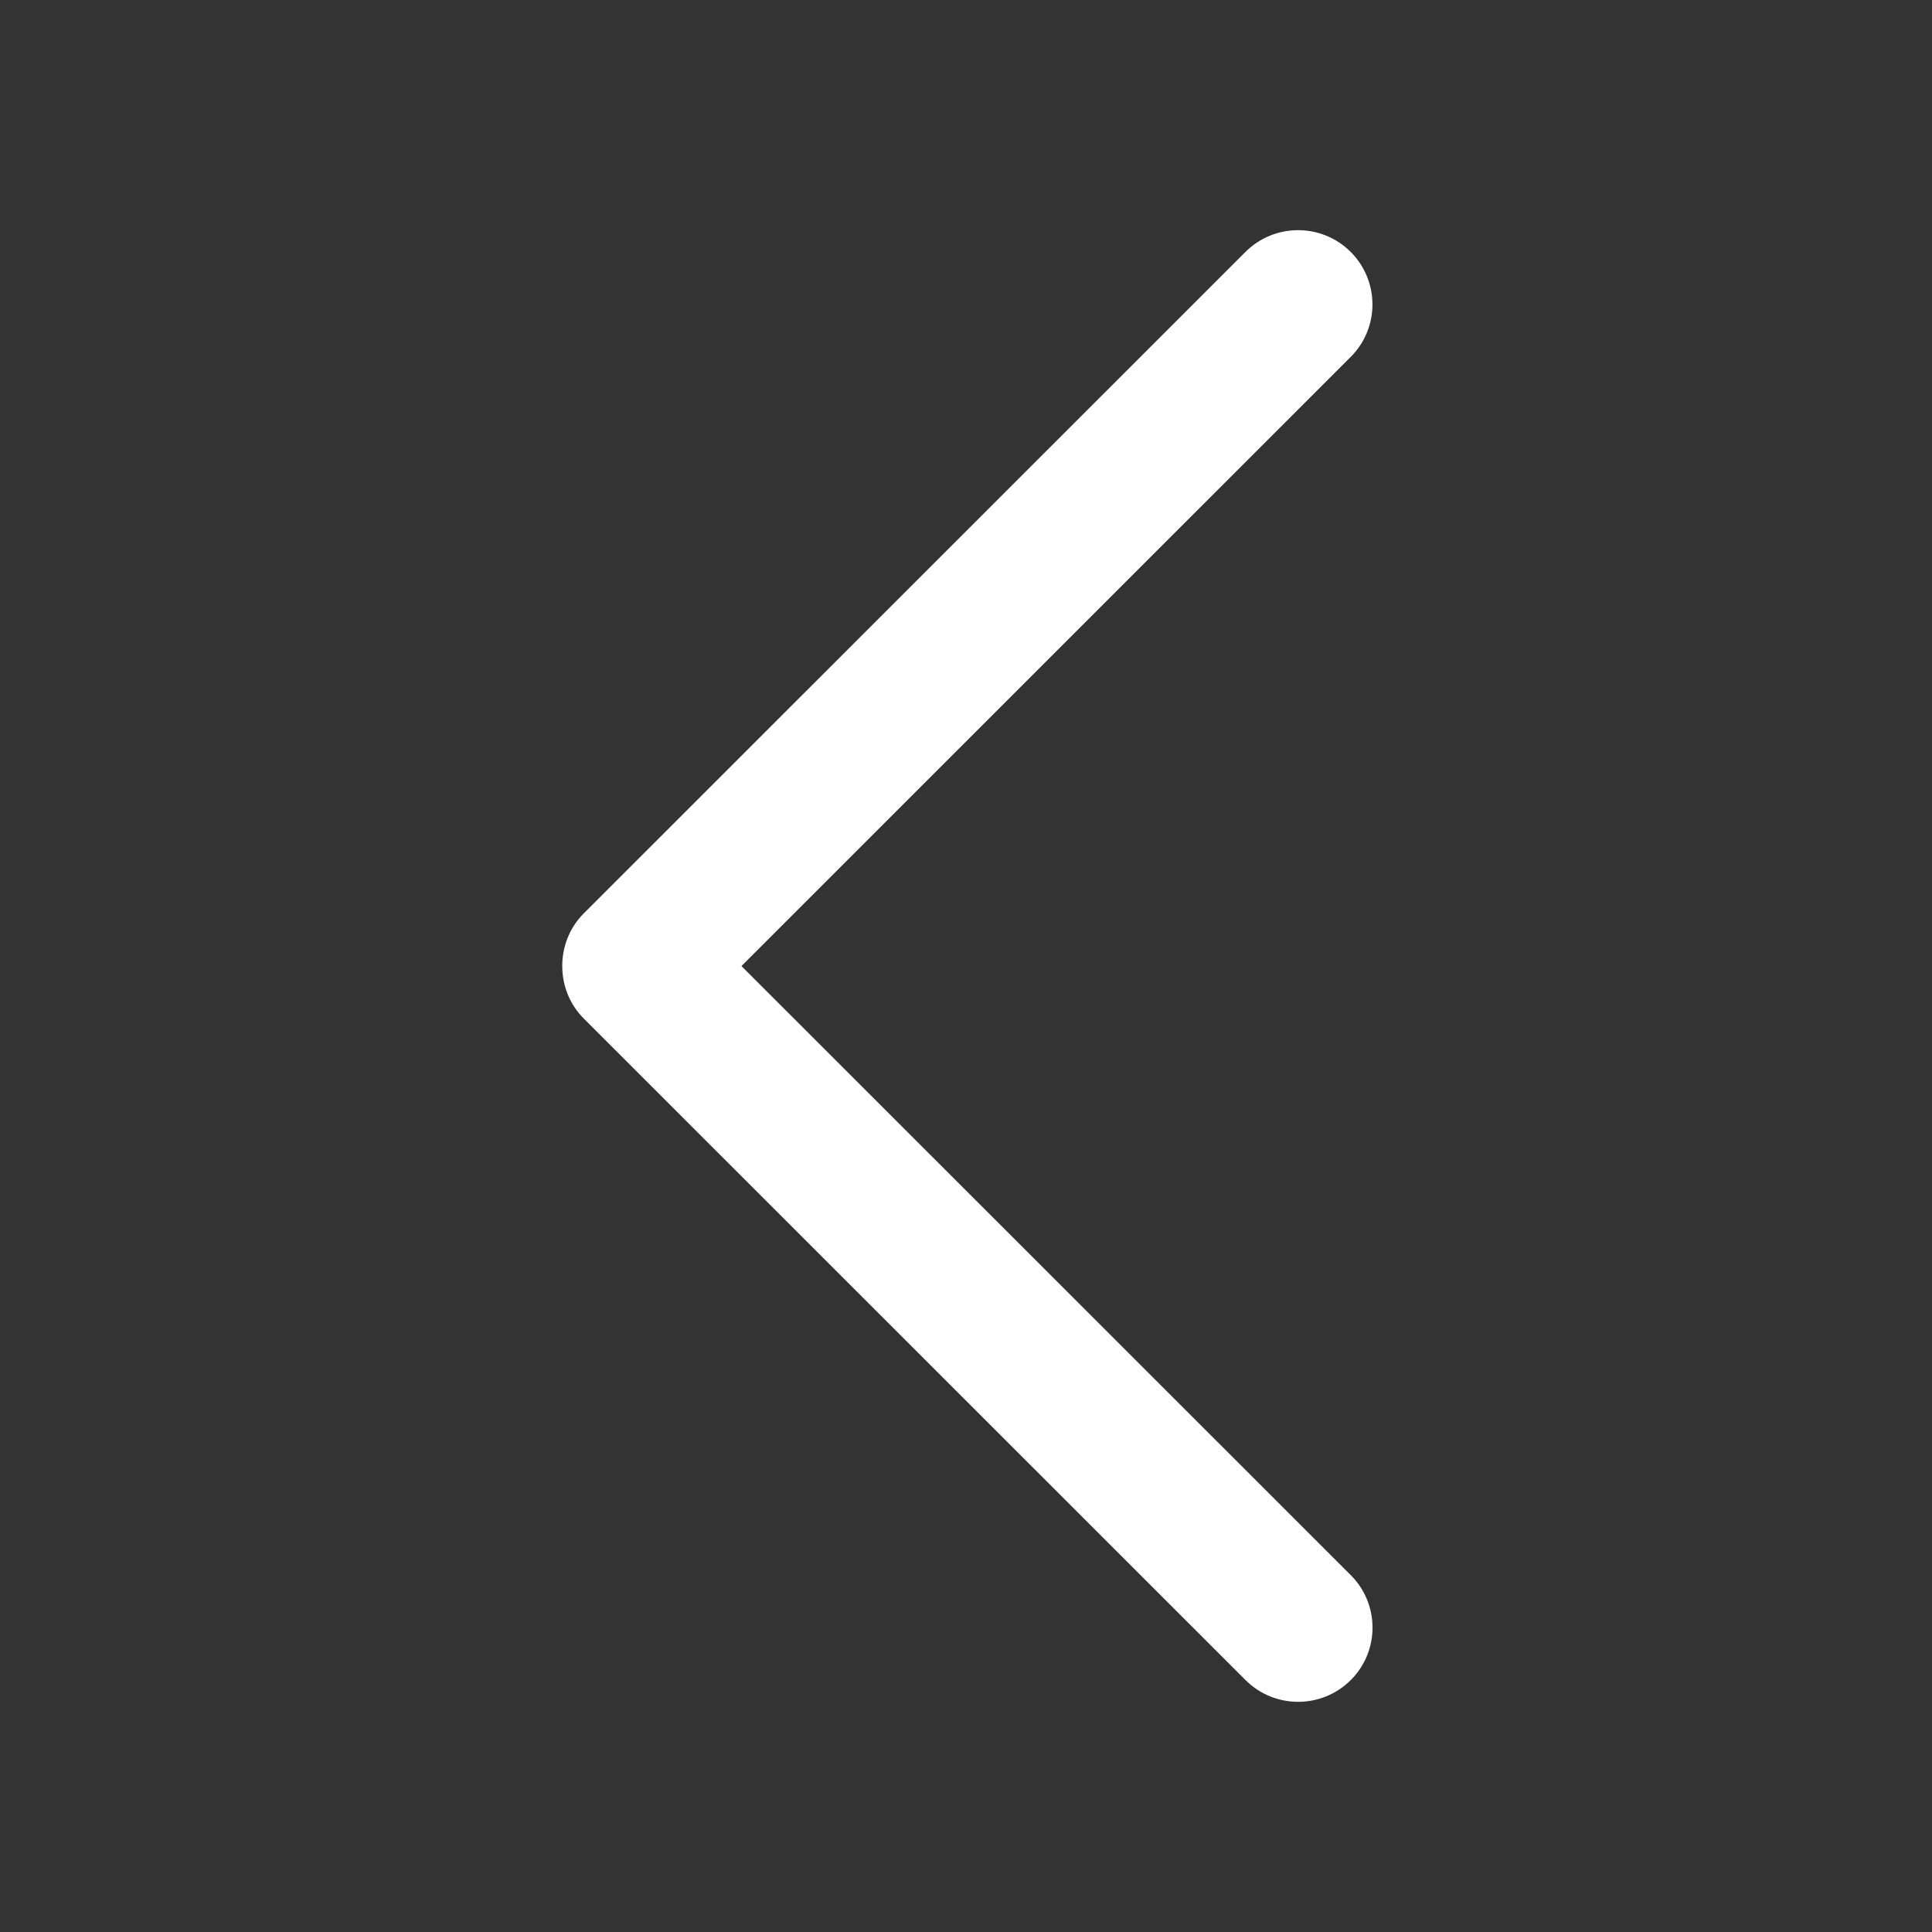 <svg width="512" height="512" viewBox="0 0 512 512" fill="none" xmlns="http://www.w3.org/2000/svg">
<rect x="0" y="0" width="512" height="512" fill="#333333" stroke="none"/>
<path d="M154.7 269.919L330.082 445.243C337.778 452.919 350.246 452.919 357.961 445.243C365.657 437.567 365.657 425.098 357.961 417.422L196.49 256.01L357.941 94.597C365.637 86.921 365.637 74.453 357.941 66.757C350.246 59.081 337.758 59.081 330.063 66.757L154.681 242.079C147.103 249.676 147.103 262.34 154.7 269.919Z" fill="white"/>
</svg>
